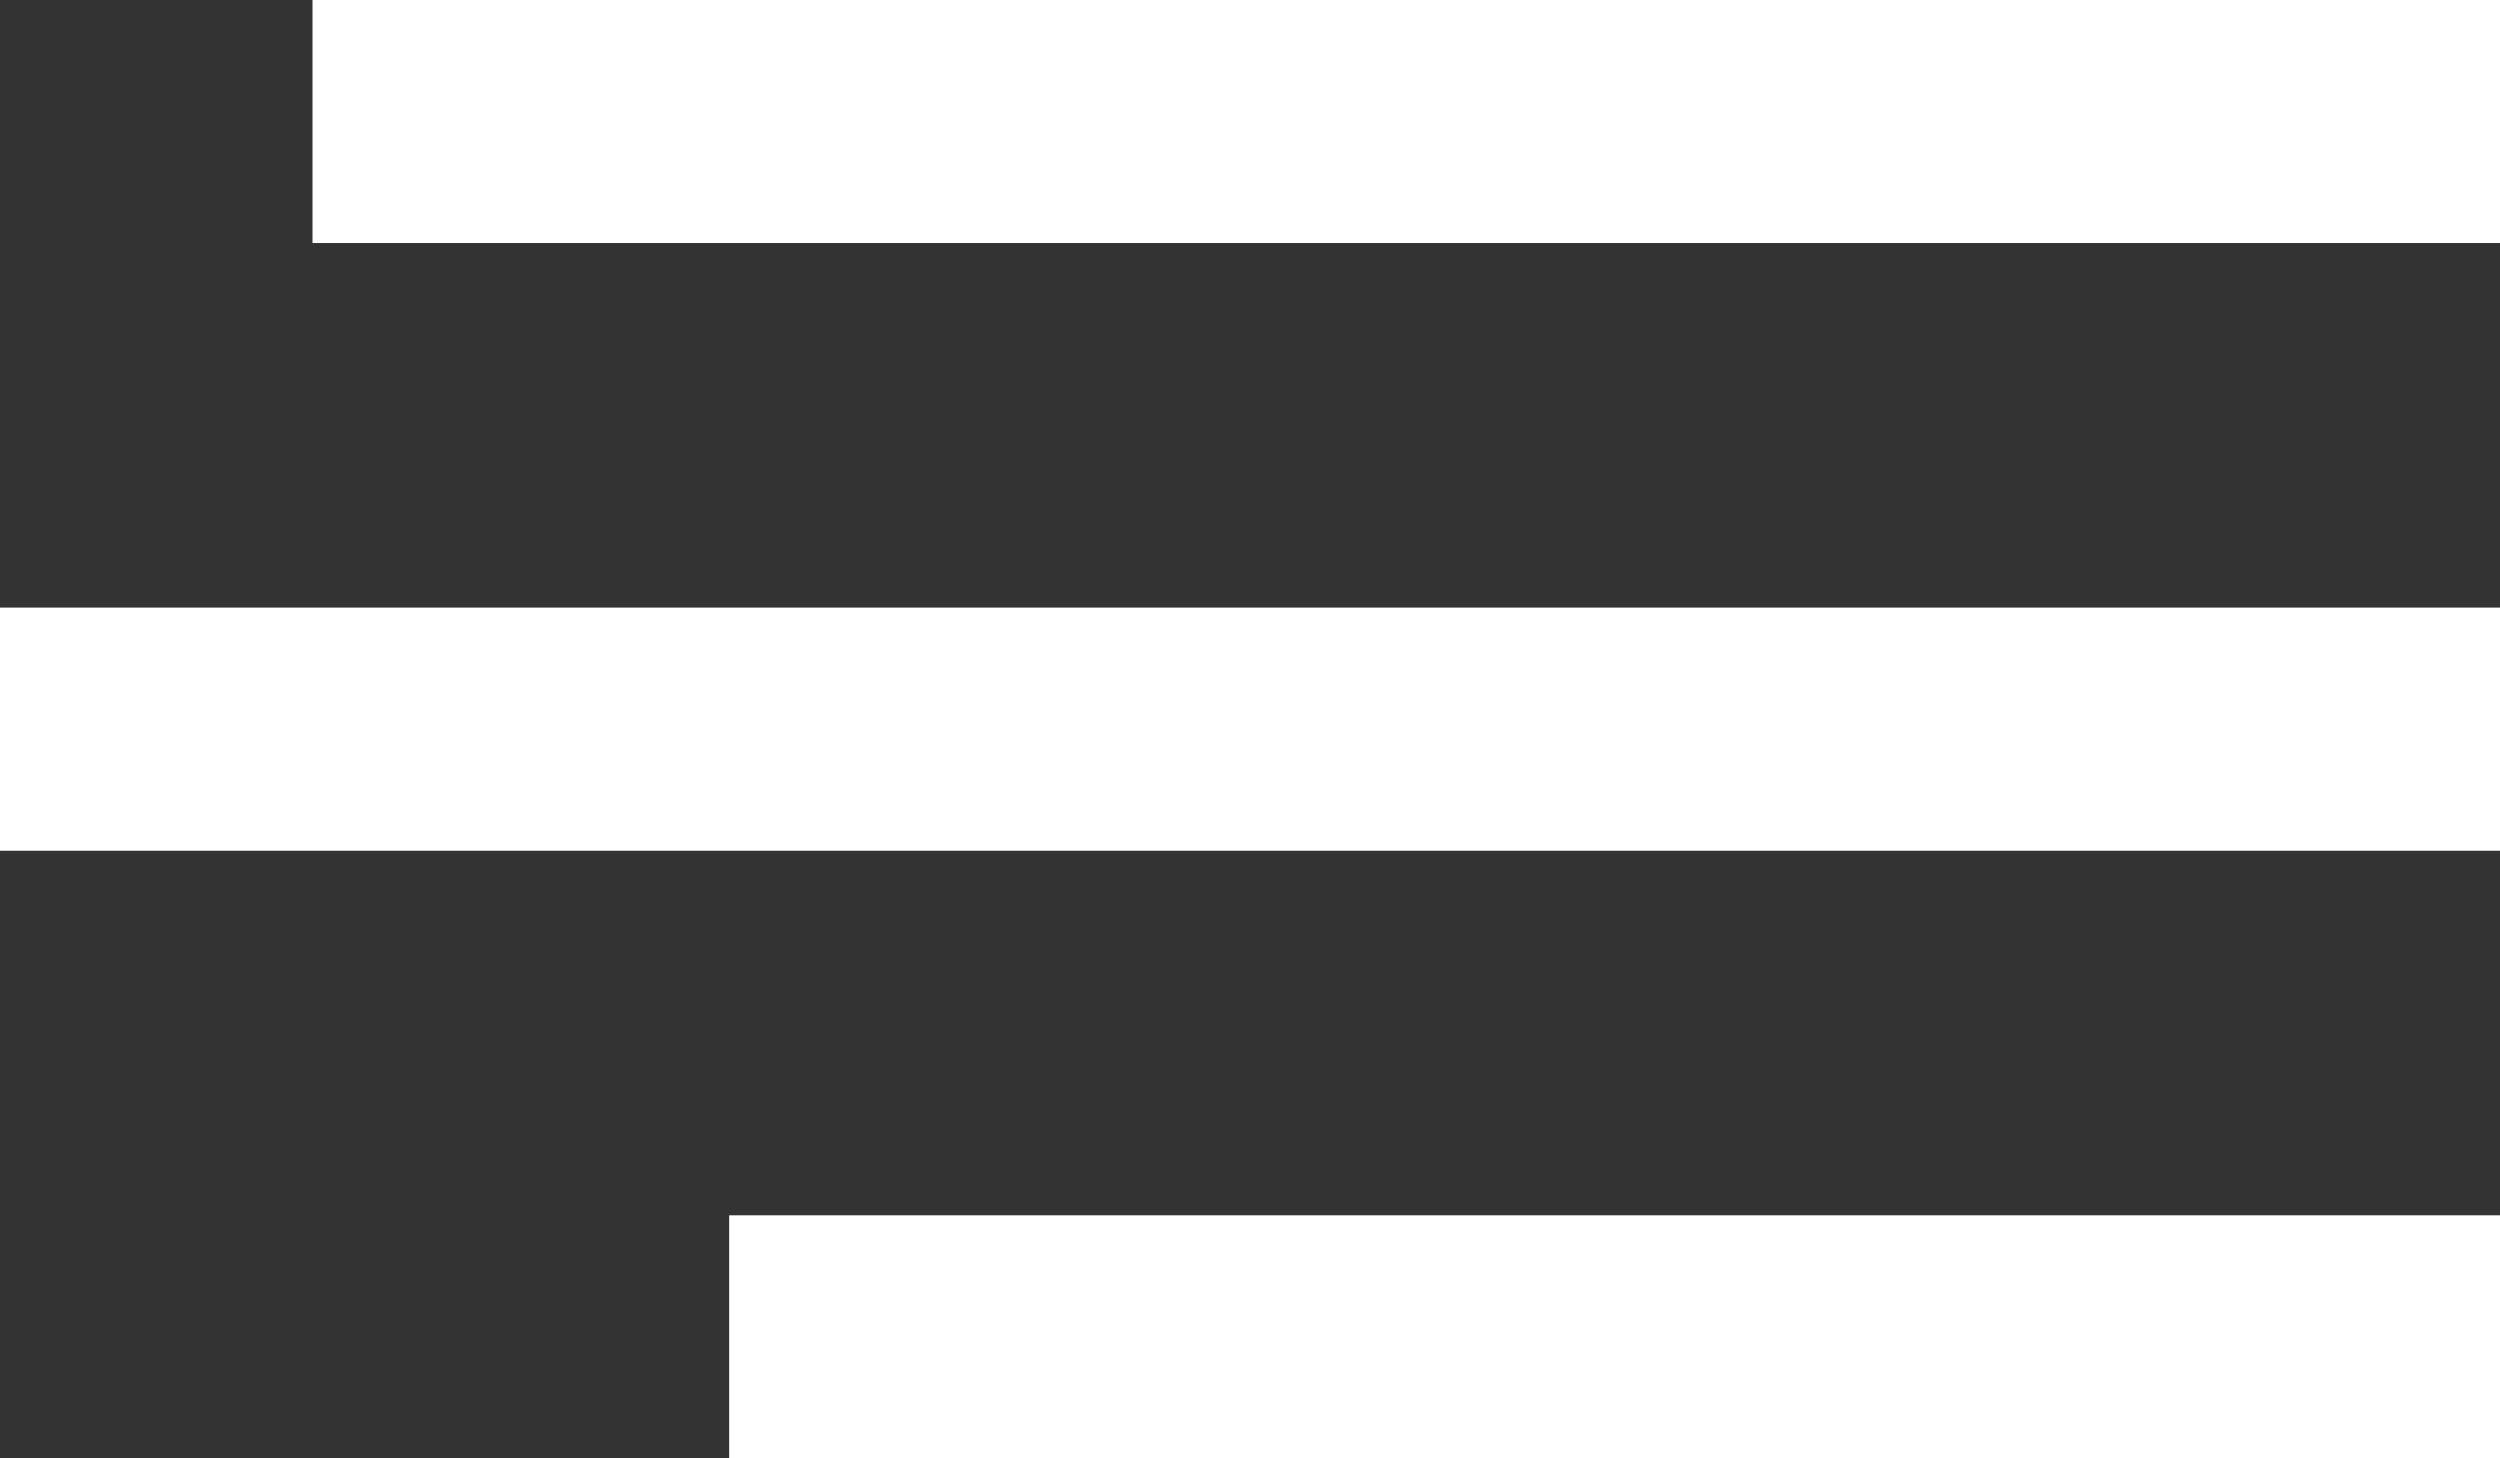 <svg xmlns="http://www.w3.org/2000/svg" width="24" height="14" viewBox="0 0 24 14" fill="none"><rect x="0" y="0" width="24" height="14" fill="#333333" stroke="none"/><path d="M7 14V11.667H24V14H7ZM0 8.167V5.833H24V8.167H0ZM3 2.333V0H24V2.333H3Z" fill="white"></path></svg>